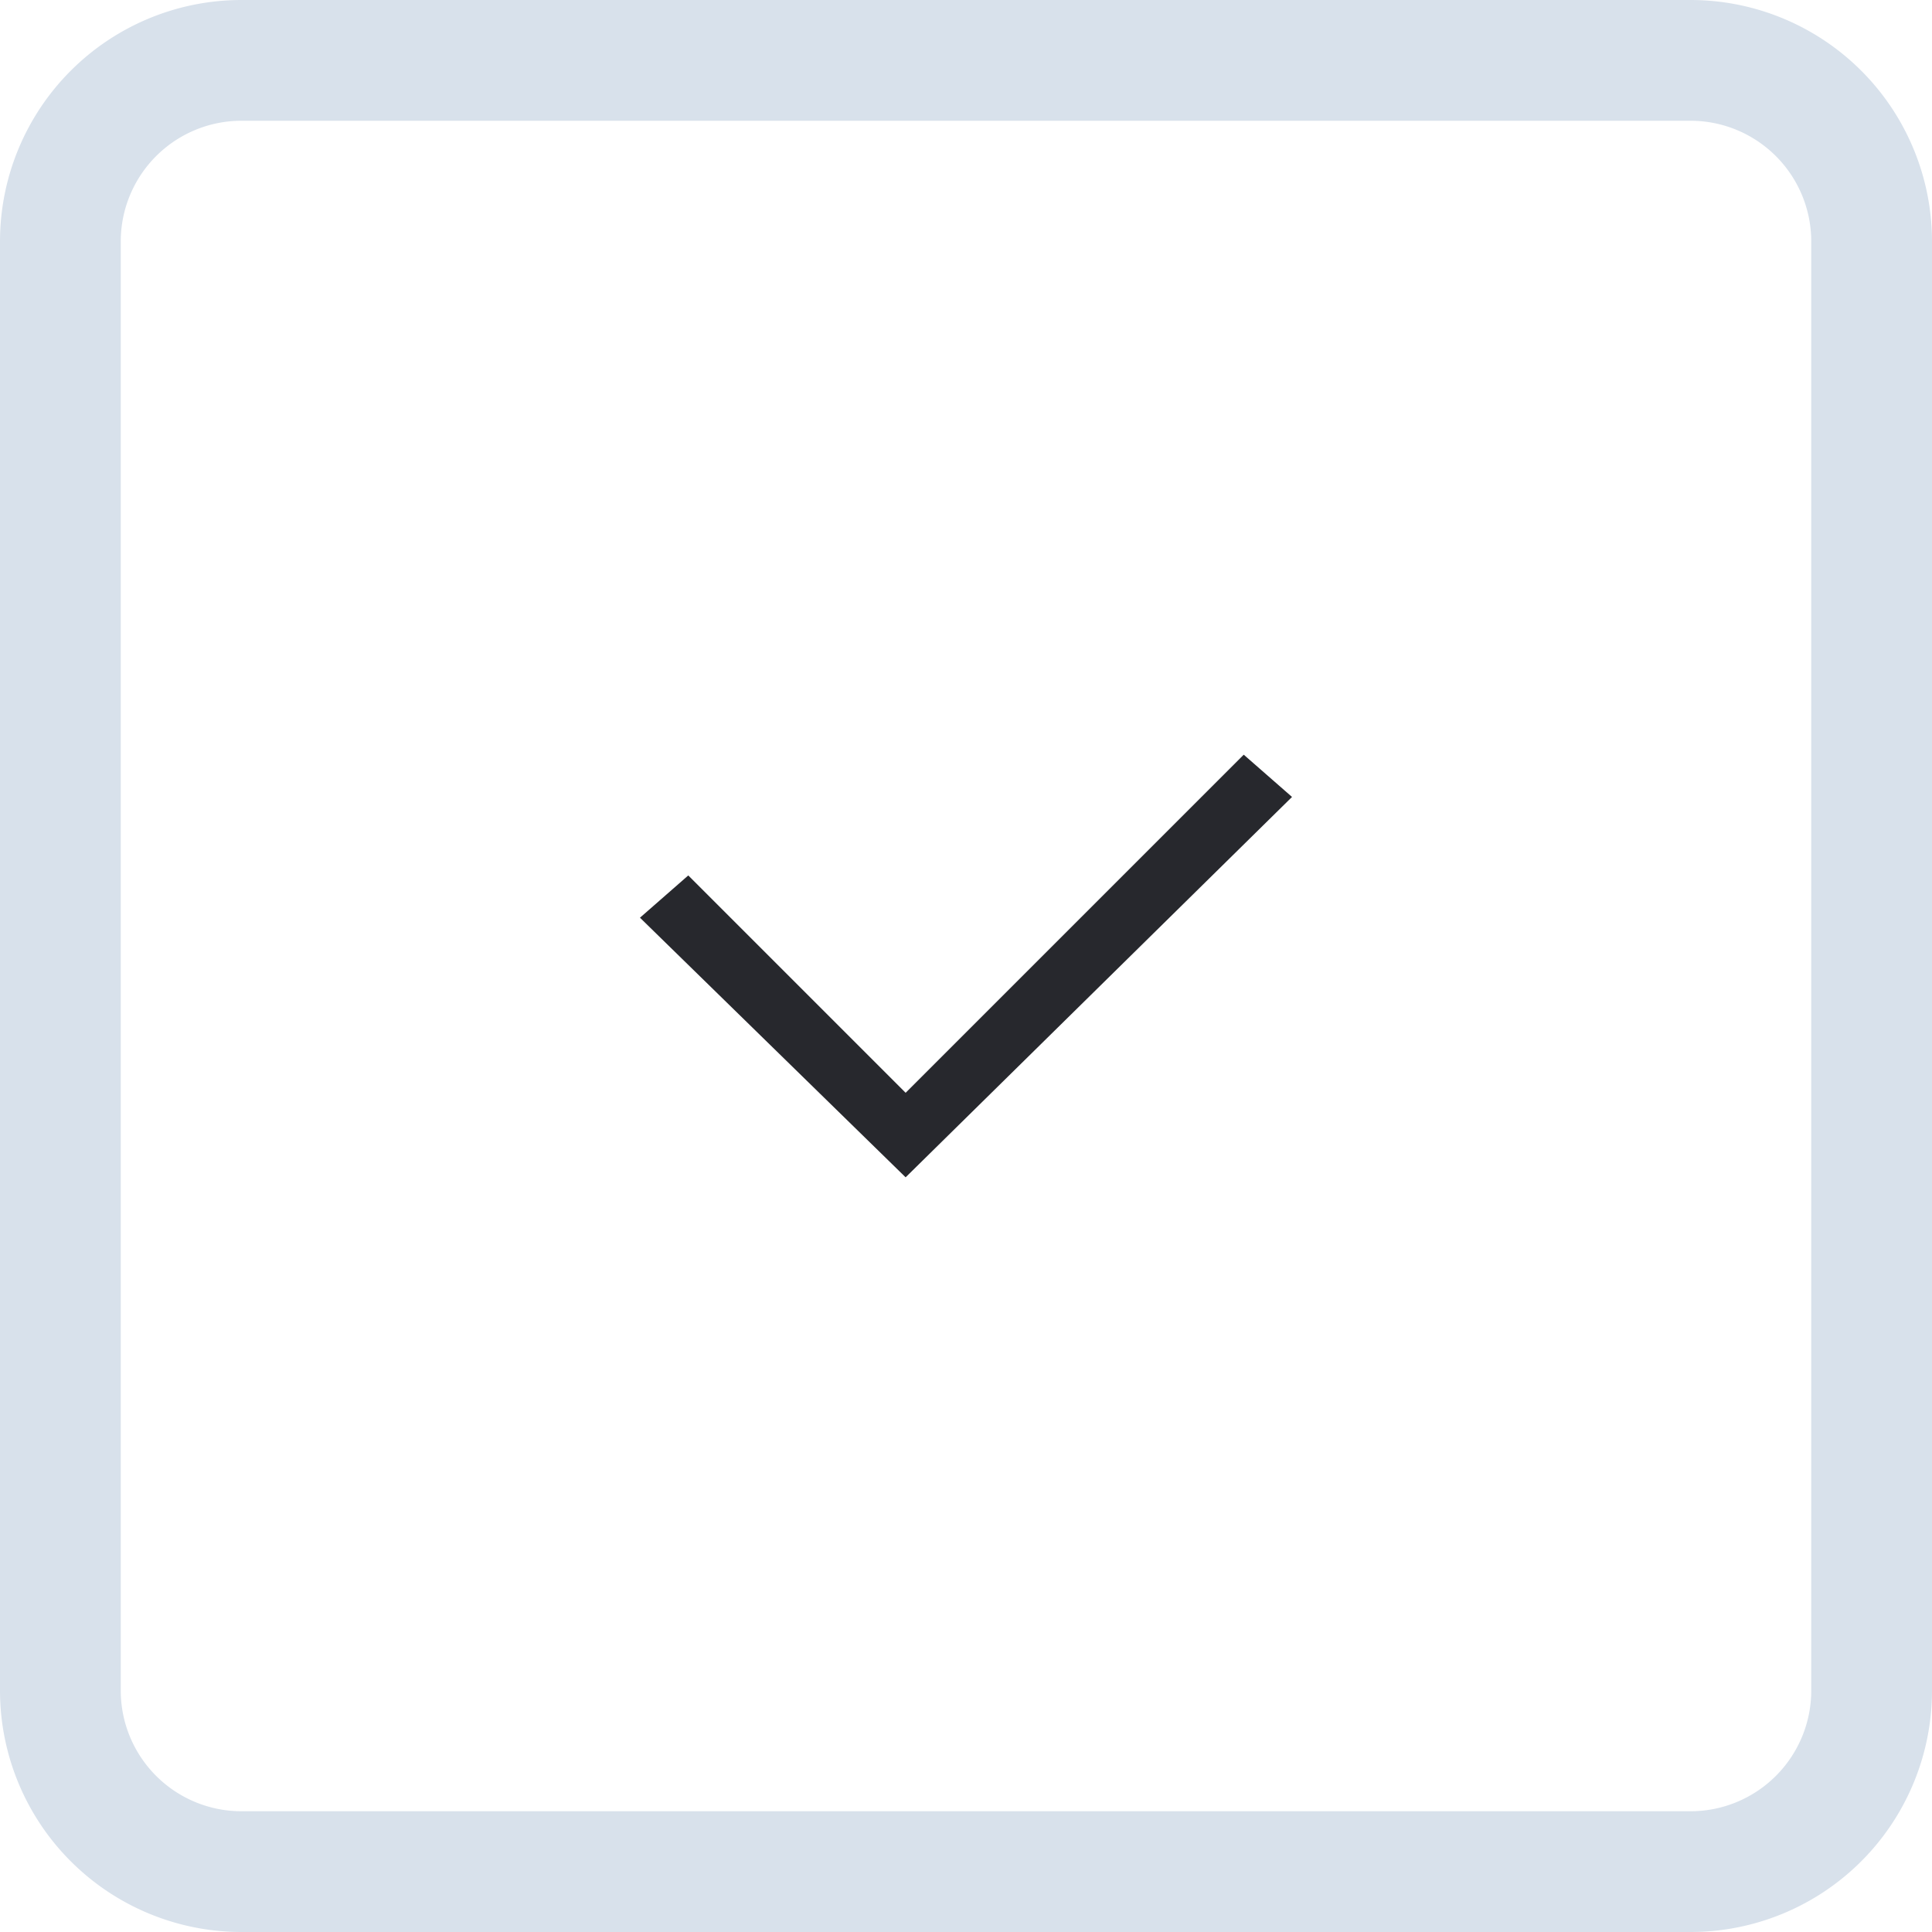 <?xml version="1.0" encoding="utf-8"?>
<svg xmlns="http://www.w3.org/2000/svg" viewBox="0 0 32 32">
  <g id="Layer_2" data-name="Layer 2">
    <g id="DOCUMENT">
      <g id="CHECKMARK">
        <path d="M28,2a2,2,0,0,1,2,2V28a2,2,0,0,1-2,2H4a2,2,0,0,1-2-2V4A2,2,0,0,1,4,2H28m0-2H4A4,4,0,0,0,0,4V28a4,4,0,0,0,4,4H28a4,4,0,0,0,4-4V4a4,4,0,0,0-4-4Z" style="fill:#d8e1eb"/>
        <g id="Layer_83" data-name="Layer 83">
          <polygon points="15 19.5 10.6 15.2 11.4 14.5 15 18.1 20.6 12.5 21.4 13.2 15 19.5" style="fill:#27282d"/>
        </g>
      </g>
    </g>
  </g>
</svg>